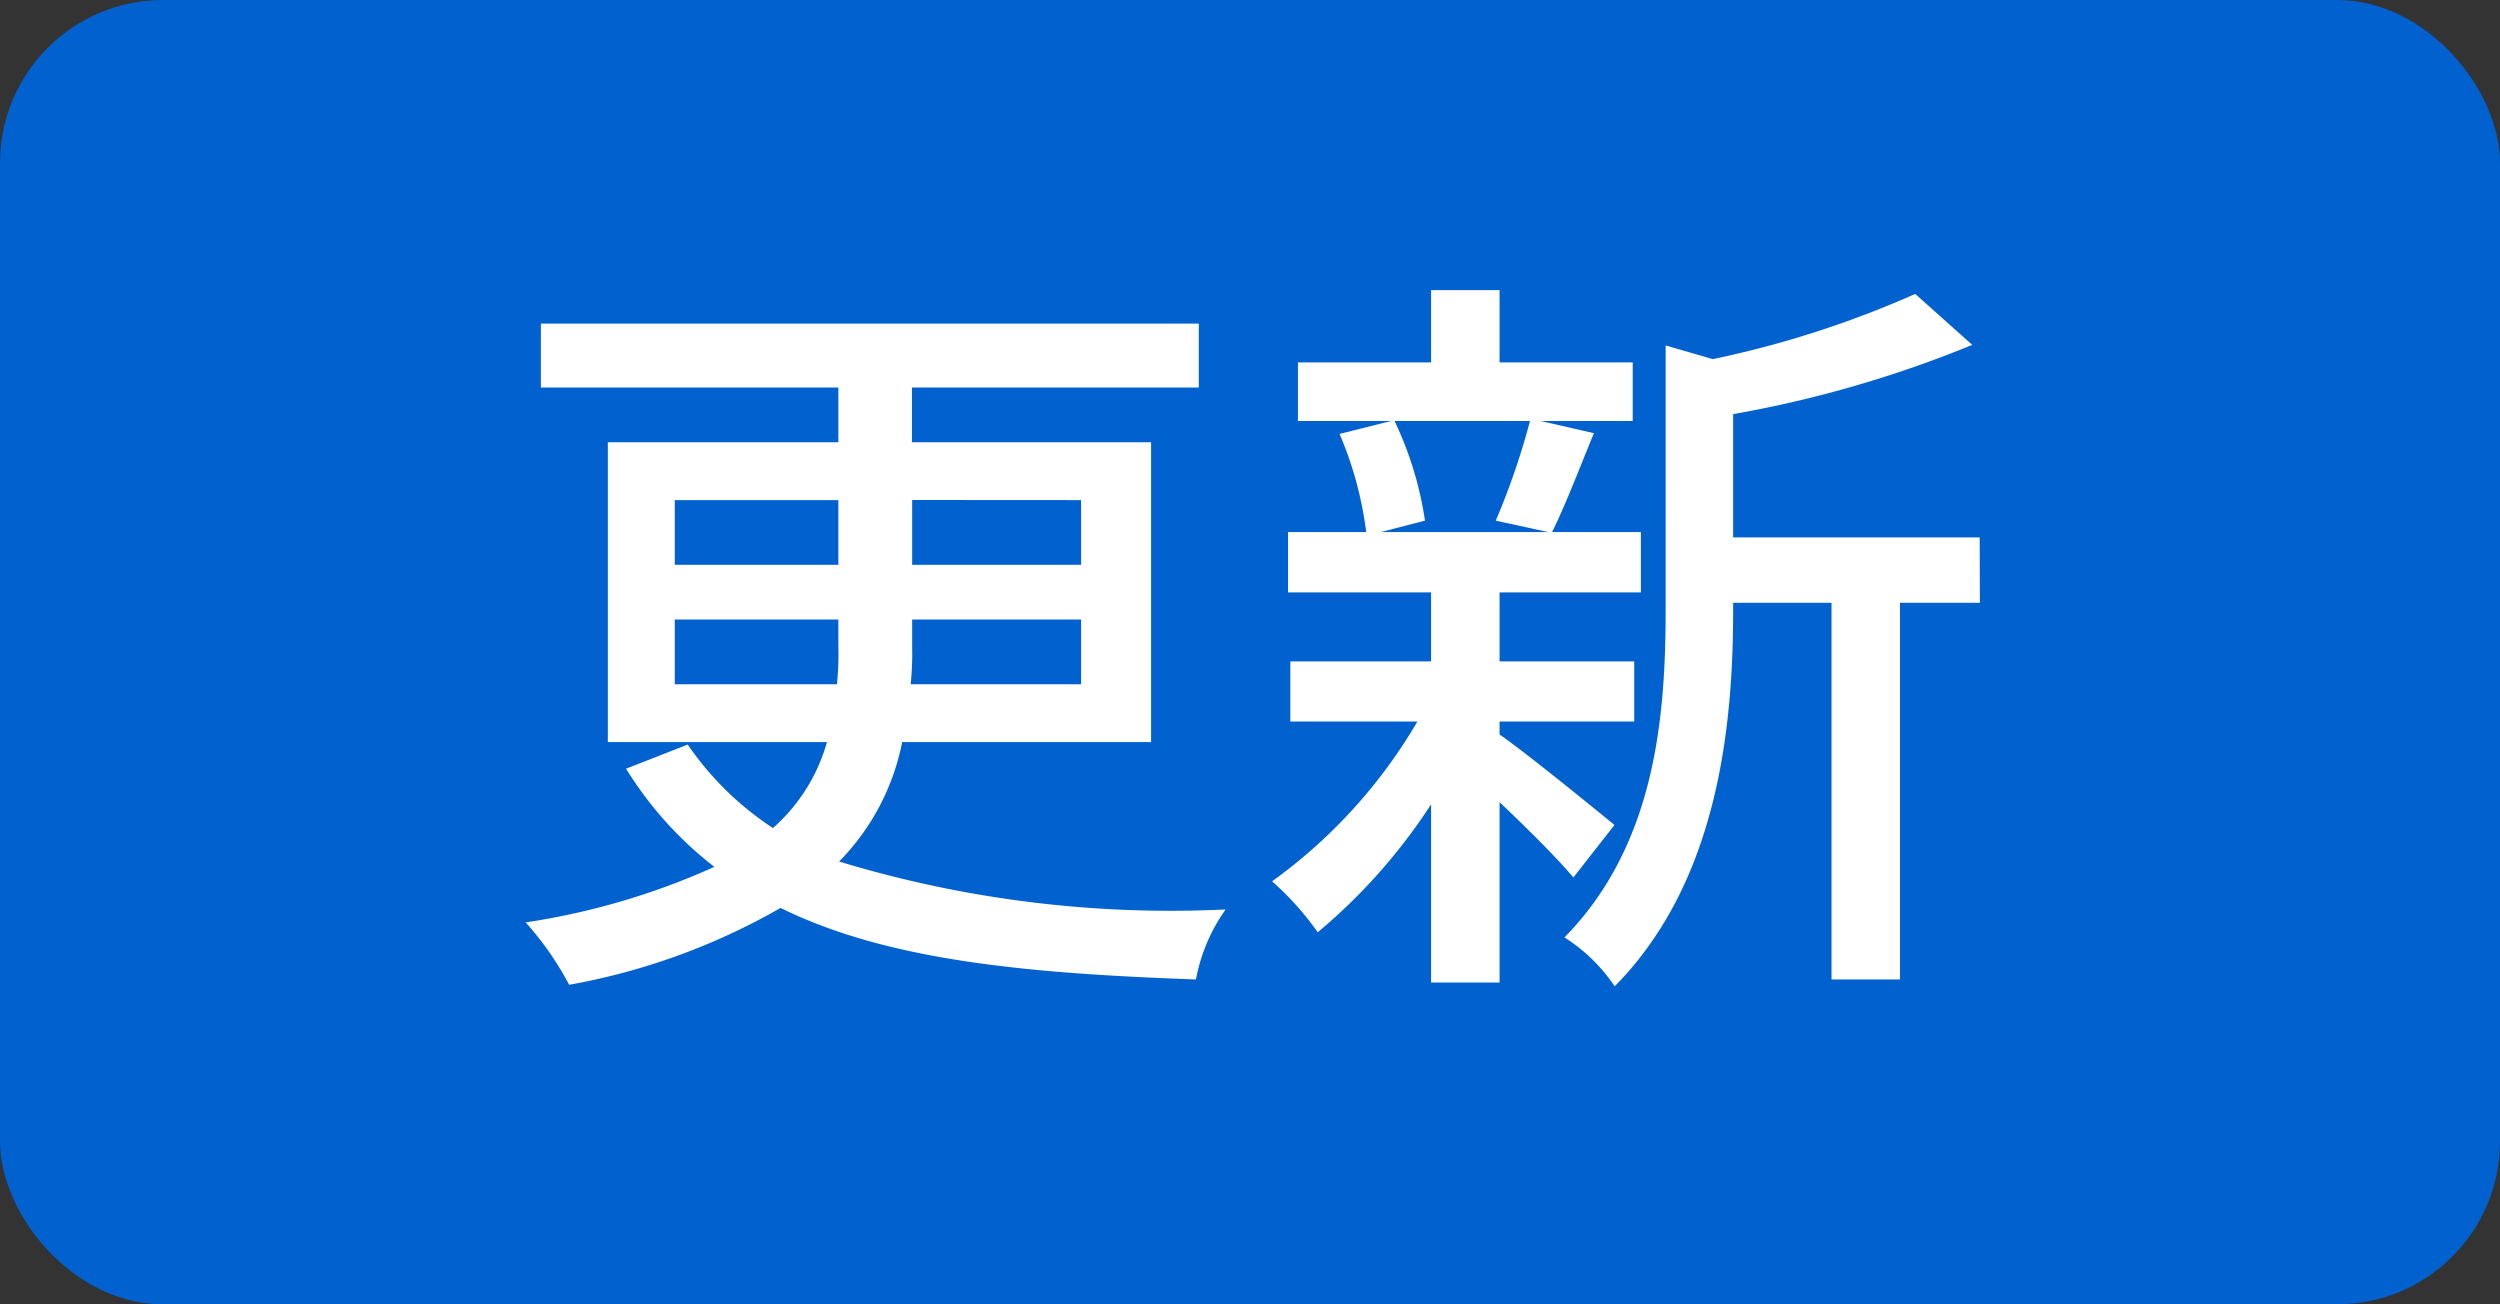 <svg xmlns="http://www.w3.org/2000/svg" width="46" height="24" viewBox="0 0 46 24">
  <rect x="0" y="0" width="46" height="24" fill="#333333" stroke="none"/>
  <g id="グループ_3" data-name="グループ 3" transform="translate(-1297 -492)">
    <rect id="長方形_8768" data-name="長方形 8768" width="46" height="24" rx="3" transform="translate(1297 492)" fill="#0061cf"/>
    <path id="パス_2" data-name="パス 2" d="M3.416-4.41V-5.6h3.01v.5A5.508,5.508,0,0,1,6.4-4.41Zm0-3.388h3.01v1.19H3.416Zm7.476,0v1.19H7.784V-7.8Zm0,3.388H7.756a5.284,5.284,0,0,0,.028-.672V-5.6h3.108ZM12.18-3.346V-8.862h-4.4V-9.87h5.278v-1.176H.952V-9.87H6.426v1.008H2.184v5.516H6.216a3.291,3.291,0,0,1-.994,1.582A5.657,5.657,0,0,1,3.654-3.3L2.52-2.856A6.753,6.753,0,0,0,4.144-1.05,13.157,13.157,0,0,1,.672-.028a5.679,5.679,0,0,1,.8,1.148A12.072,12.072,0,0,0,5.362-.294C7.322.672,9.87.91,13.006,1.022a3.236,3.236,0,0,1,.546-1.288A20.977,20.977,0,0,1,6.44-1.148,4.325,4.325,0,0,0,7.6-3.346Zm6.972-5.908a13.482,13.482,0,0,1-.63,1.834l.966.21h-3.08l.812-.21a6.476,6.476,0,0,0-.56-1.834ZM20.706-1.82c-.322-.266-1.61-1.316-2.114-1.666v-.238H21.07V-4.83H18.592V-6.1h2.6V-7.21H19.558c.238-.476.5-1.162.77-1.82l-.98-.224h1.694v-1.078h-2.45v-1.33h-1.26v1.33h-2.45v1.078H16.6l-.952.238a6.71,6.71,0,0,1,.49,1.806H14.7V-6.1h2.632V-4.83h-2.59v1.106H17.08a9.566,9.566,0,0,1-2.674,2.94,5.365,5.365,0,0,1,.84.938A10.532,10.532,0,0,0,17.332-2.2V1.078h1.26V-2.24c.518.49,1.078,1.05,1.358,1.386Zm6.72-5.292H22.89V-9.38a21.336,21.336,0,0,0,4.4-1.274l-1.05-.938a18.491,18.491,0,0,1-3.724,1.2l-.868-.252V-5.8c0,1.932-.168,4.326-1.862,6.048a3.137,3.137,0,0,1,.924.9C22.638-.8,22.89-3.71,22.89-5.782v-.126H24.7v6.93h1.26v-6.93h1.47Z" transform="translate(1306 509)" fill="#fff"/>
  </g>
</svg>
